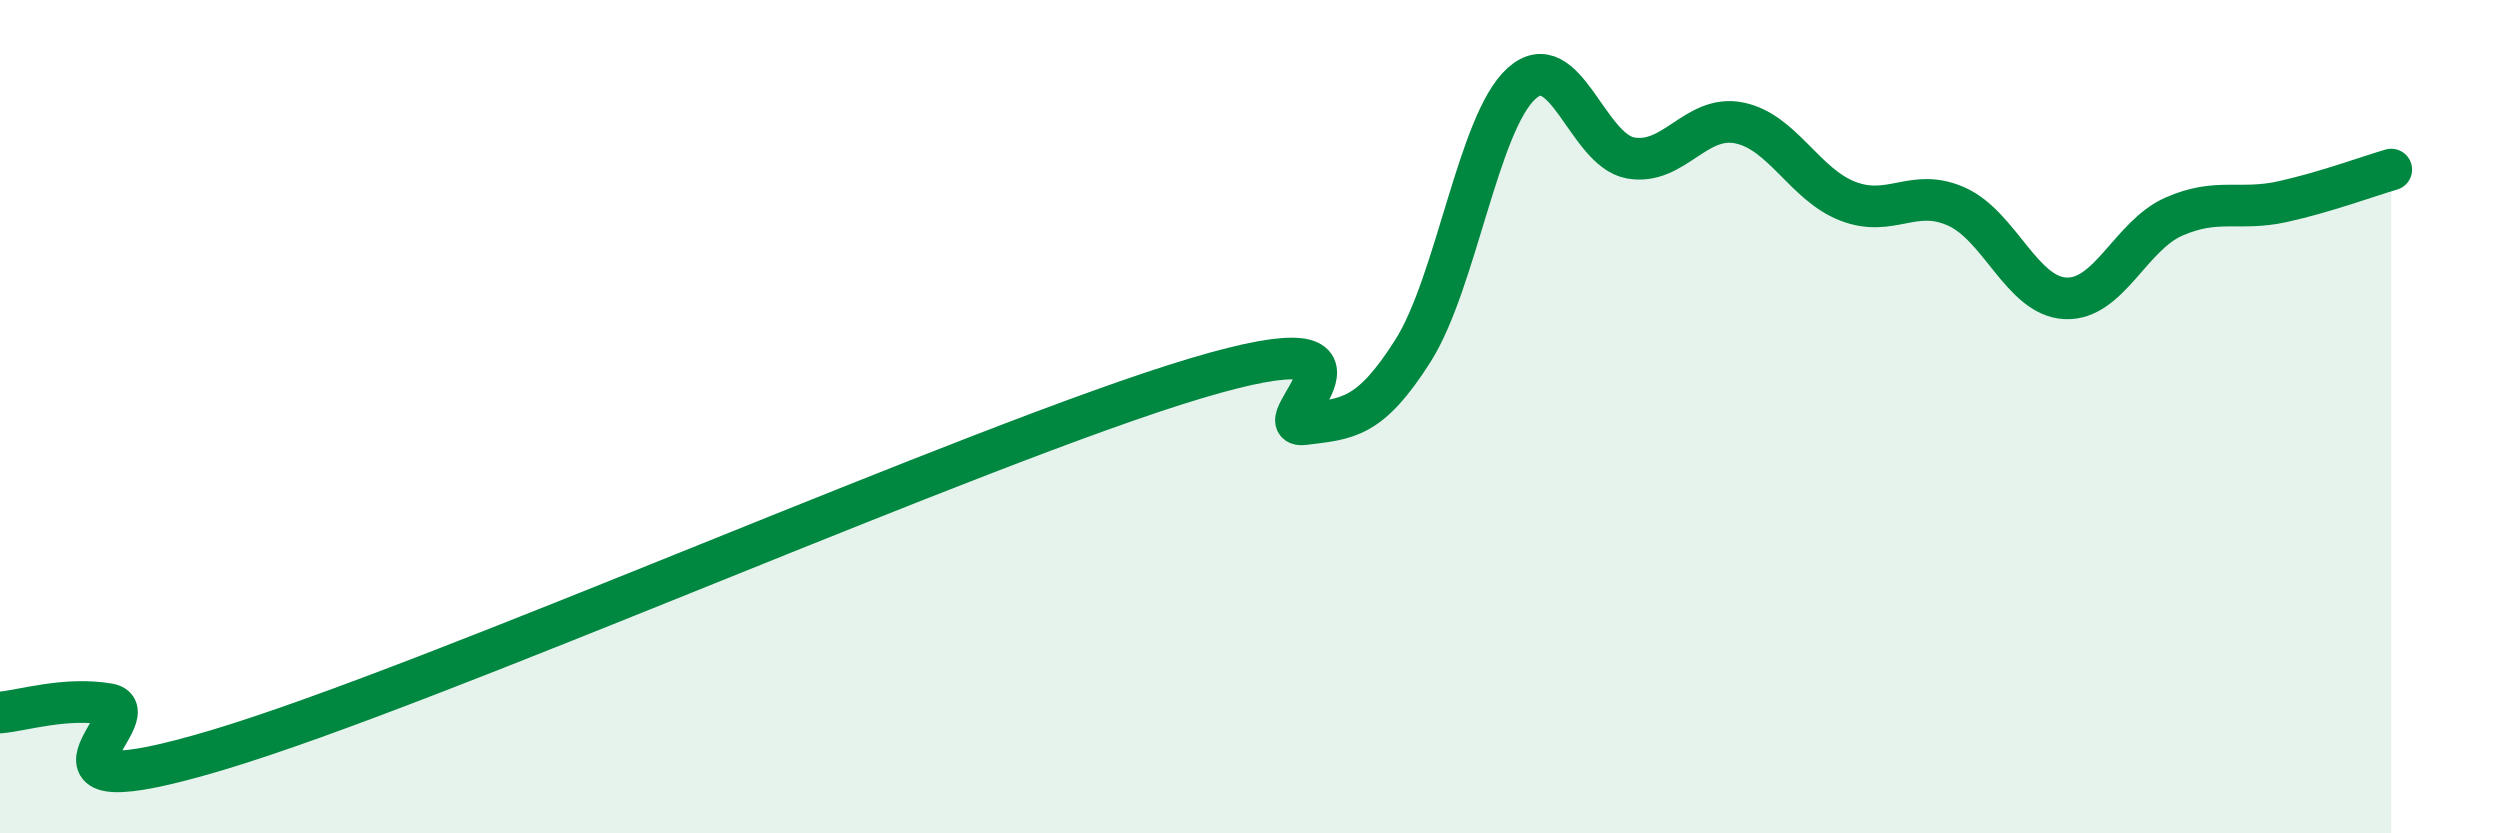 
    <svg width="60" height="20" viewBox="0 0 60 20" xmlns="http://www.w3.org/2000/svg">
      <path
        d="M 0,17.1 C 0.52,17.06 1.57,16.72 2.61,16.9 C 3.65,17.08 0,19.56 5.22,18 C 10.44,16.44 23.48,10.64 28.7,9.08 C 33.92,7.52 30.26,10.31 31.3,10.18 C 32.34,10.05 32.87,10.06 33.91,8.42 C 34.95,6.78 35.48,2.93 36.52,2 C 37.56,1.07 38.09,3.6 39.13,3.79 C 40.17,3.98 40.7,2.74 41.74,2.95 C 42.78,3.16 43.31,4.43 44.35,4.83 C 45.39,5.23 45.92,4.49 46.96,4.96 C 48,5.43 48.53,7.11 49.57,7.16 C 50.61,7.21 51.13,5.66 52.17,5.2 C 53.21,4.74 53.74,5.07 54.78,4.84 C 55.82,4.61 56.87,4.22 57.39,4.07L57.39 20L0 20Z"
        fill="#008740"
        opacity="0.1"
        stroke-linecap="round"
        stroke-linejoin="round"
      />
      <path
        d="M 0,17.1 C 0.52,17.06 1.57,16.72 2.61,16.9 C 3.65,17.08 0,19.56 5.22,18 C 10.44,16.44 23.48,10.64 28.7,9.08 C 33.92,7.52 30.26,10.31 31.3,10.18 C 32.34,10.05 32.87,10.06 33.91,8.42 C 34.95,6.78 35.48,2.93 36.52,2 C 37.56,1.07 38.09,3.6 39.13,3.79 C 40.17,3.98 40.7,2.74 41.74,2.95 C 42.78,3.16 43.31,4.43 44.35,4.83 C 45.39,5.23 45.92,4.49 46.96,4.96 C 48,5.43 48.53,7.11 49.57,7.16 C 50.61,7.21 51.13,5.66 52.17,5.2 C 53.21,4.74 53.74,5.07 54.78,4.84 C 55.82,4.61 56.87,4.22 57.39,4.07"
        stroke="#008740"
        stroke-width="1"
        fill="none"
        stroke-linecap="round"
        stroke-linejoin="round"
      />
    </svg>
  